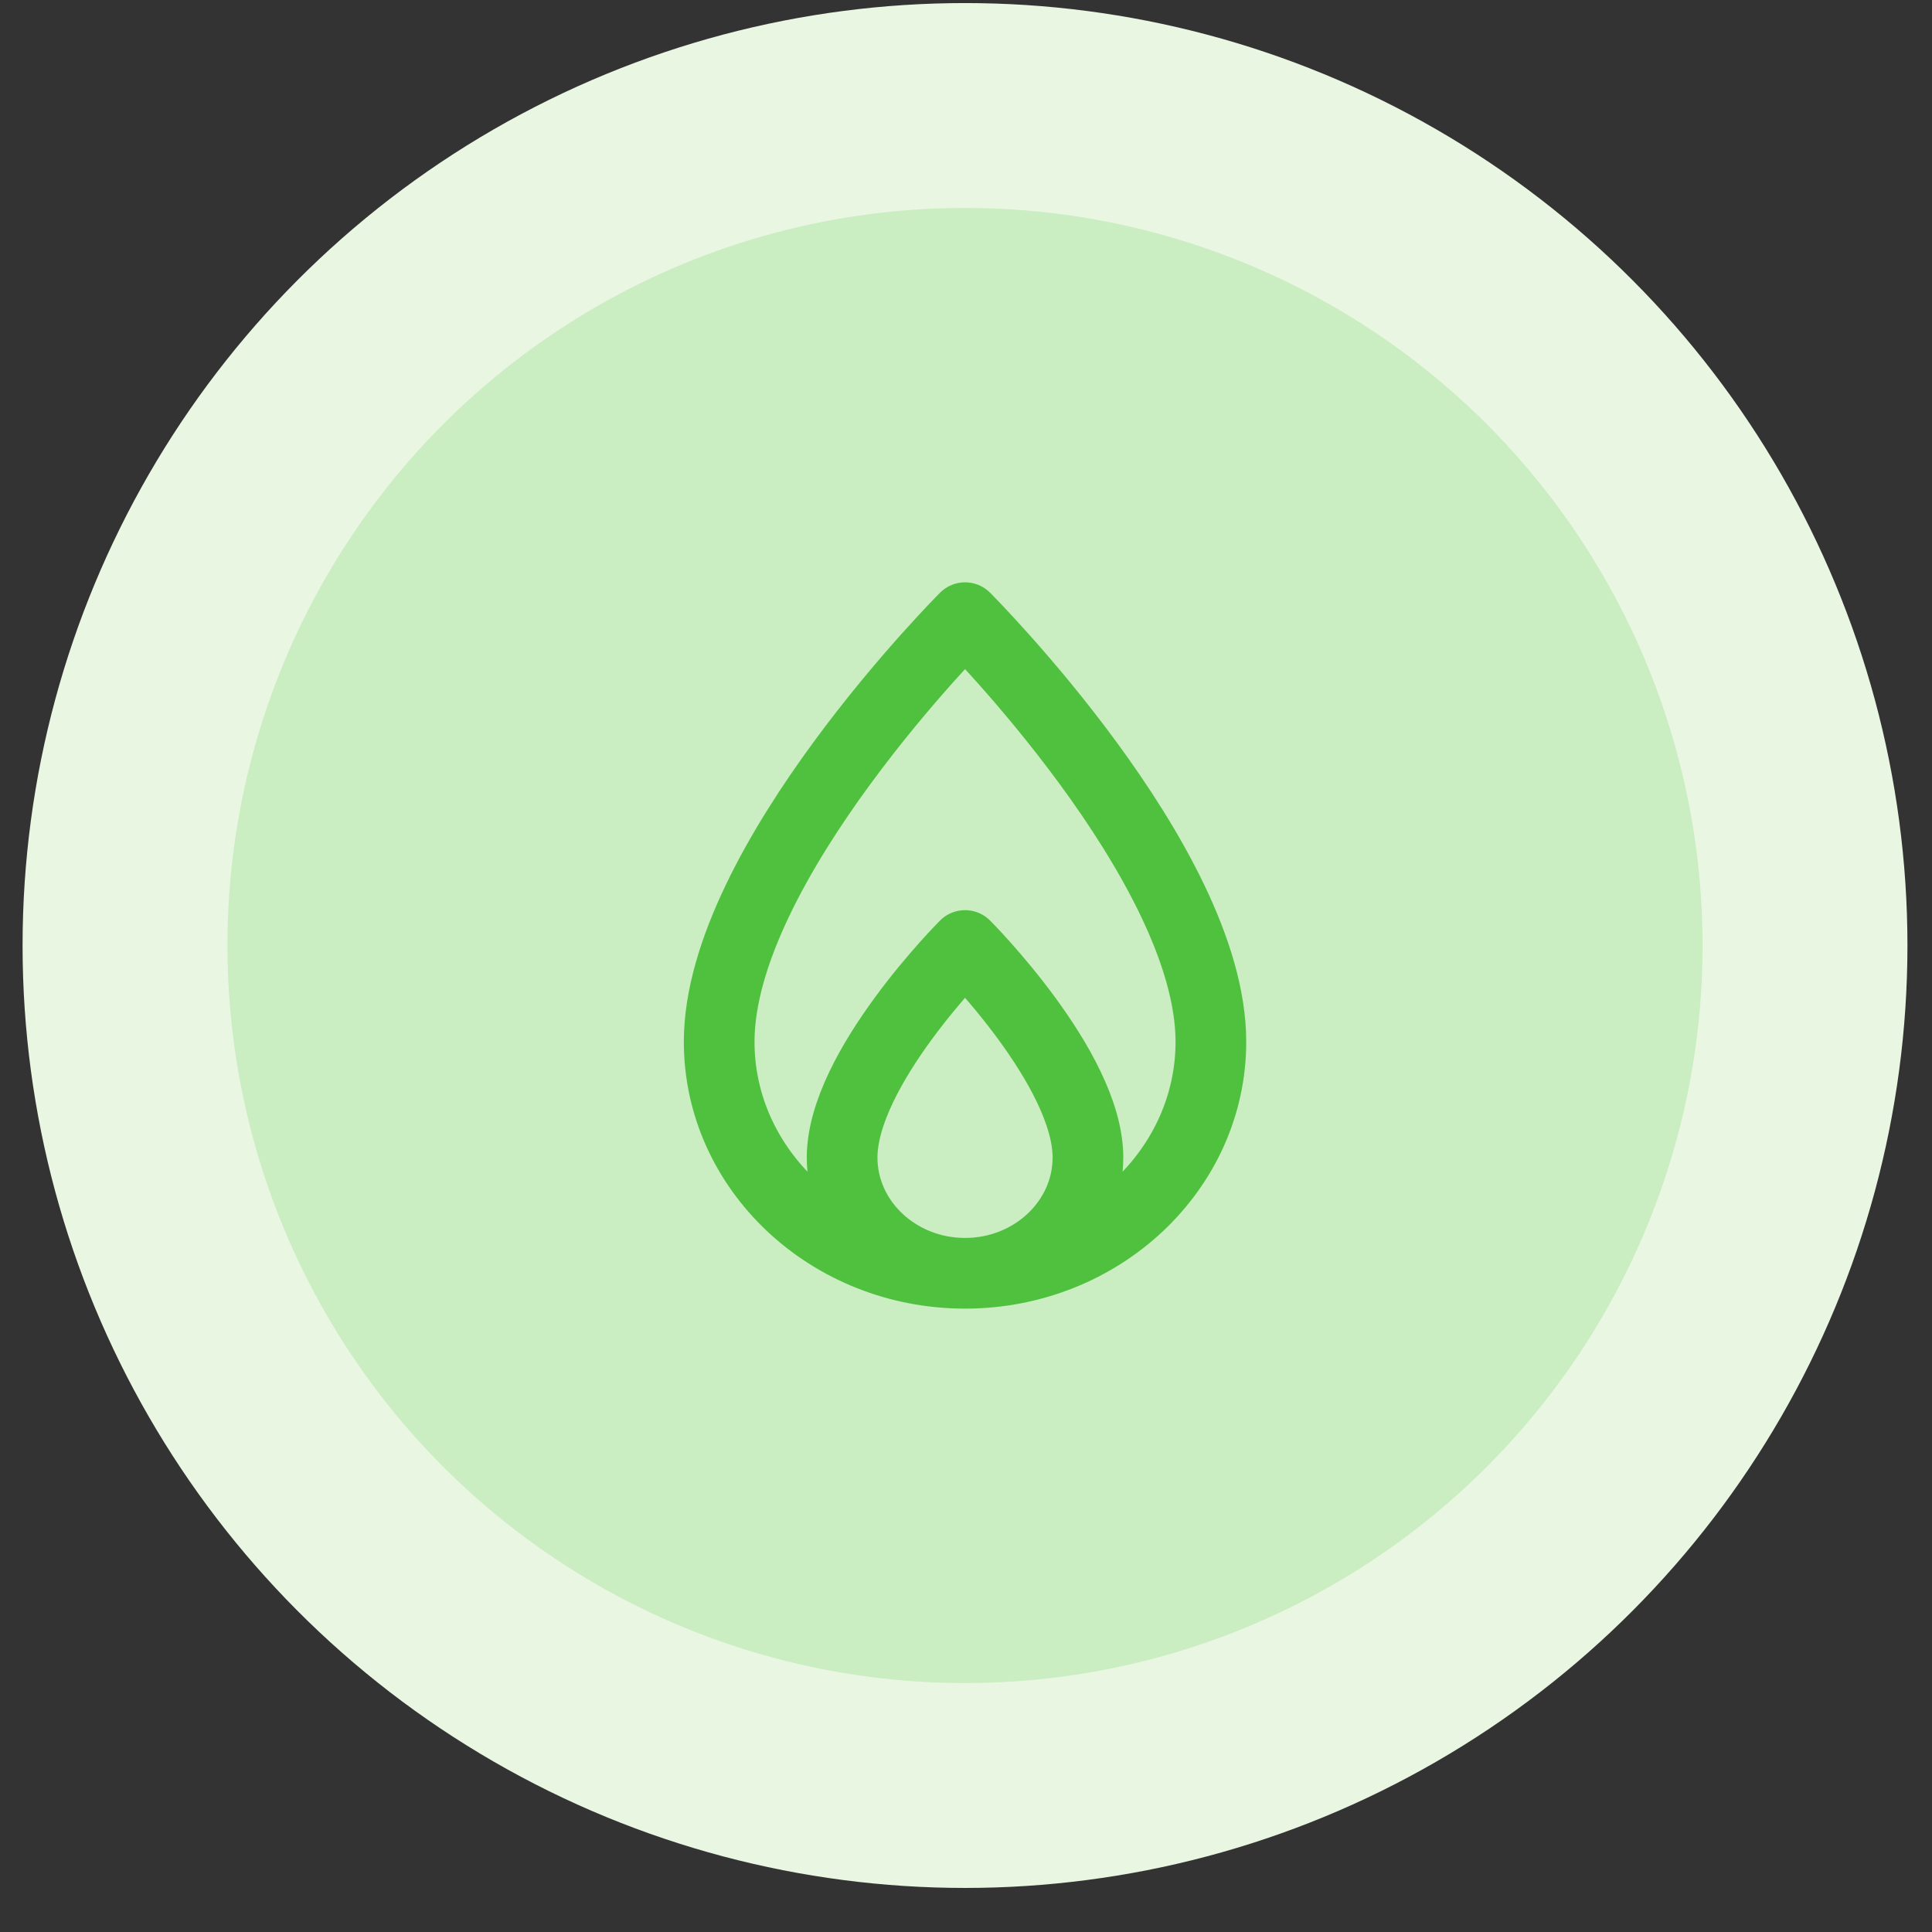 <?xml version="1.0" encoding="UTF-8"?> <svg xmlns="http://www.w3.org/2000/svg" width="41" height="41" viewBox="0 0 41 41" fill="none"><rect x="0" y="0" width="41" height="41" fill="#333333" stroke="none"/><circle cx="20.479" cy="20.065" r="20" fill="#E9F6E2"></circle><circle cx="20.479" cy="20.065" r="15.652" fill="#CAEDC2"></circle><path d="M20.48 27.021C17.603 27.021 15.262 24.817 15.262 22.108C15.262 18.326 20.48 13.108 20.48 13.108C20.48 13.108 25.697 18.326 25.697 22.108C25.697 24.817 23.357 27.021 20.48 27.021ZM20.48 27.021C19.041 27.021 17.871 25.919 17.871 24.564C17.871 22.674 20.48 20.065 20.48 20.065C20.48 20.065 23.088 22.674 23.088 24.564C23.088 25.919 21.918 27.021 20.48 27.021Z" stroke="#50C13F" stroke-width="1.5" stroke-linejoin="round"></path></svg> 